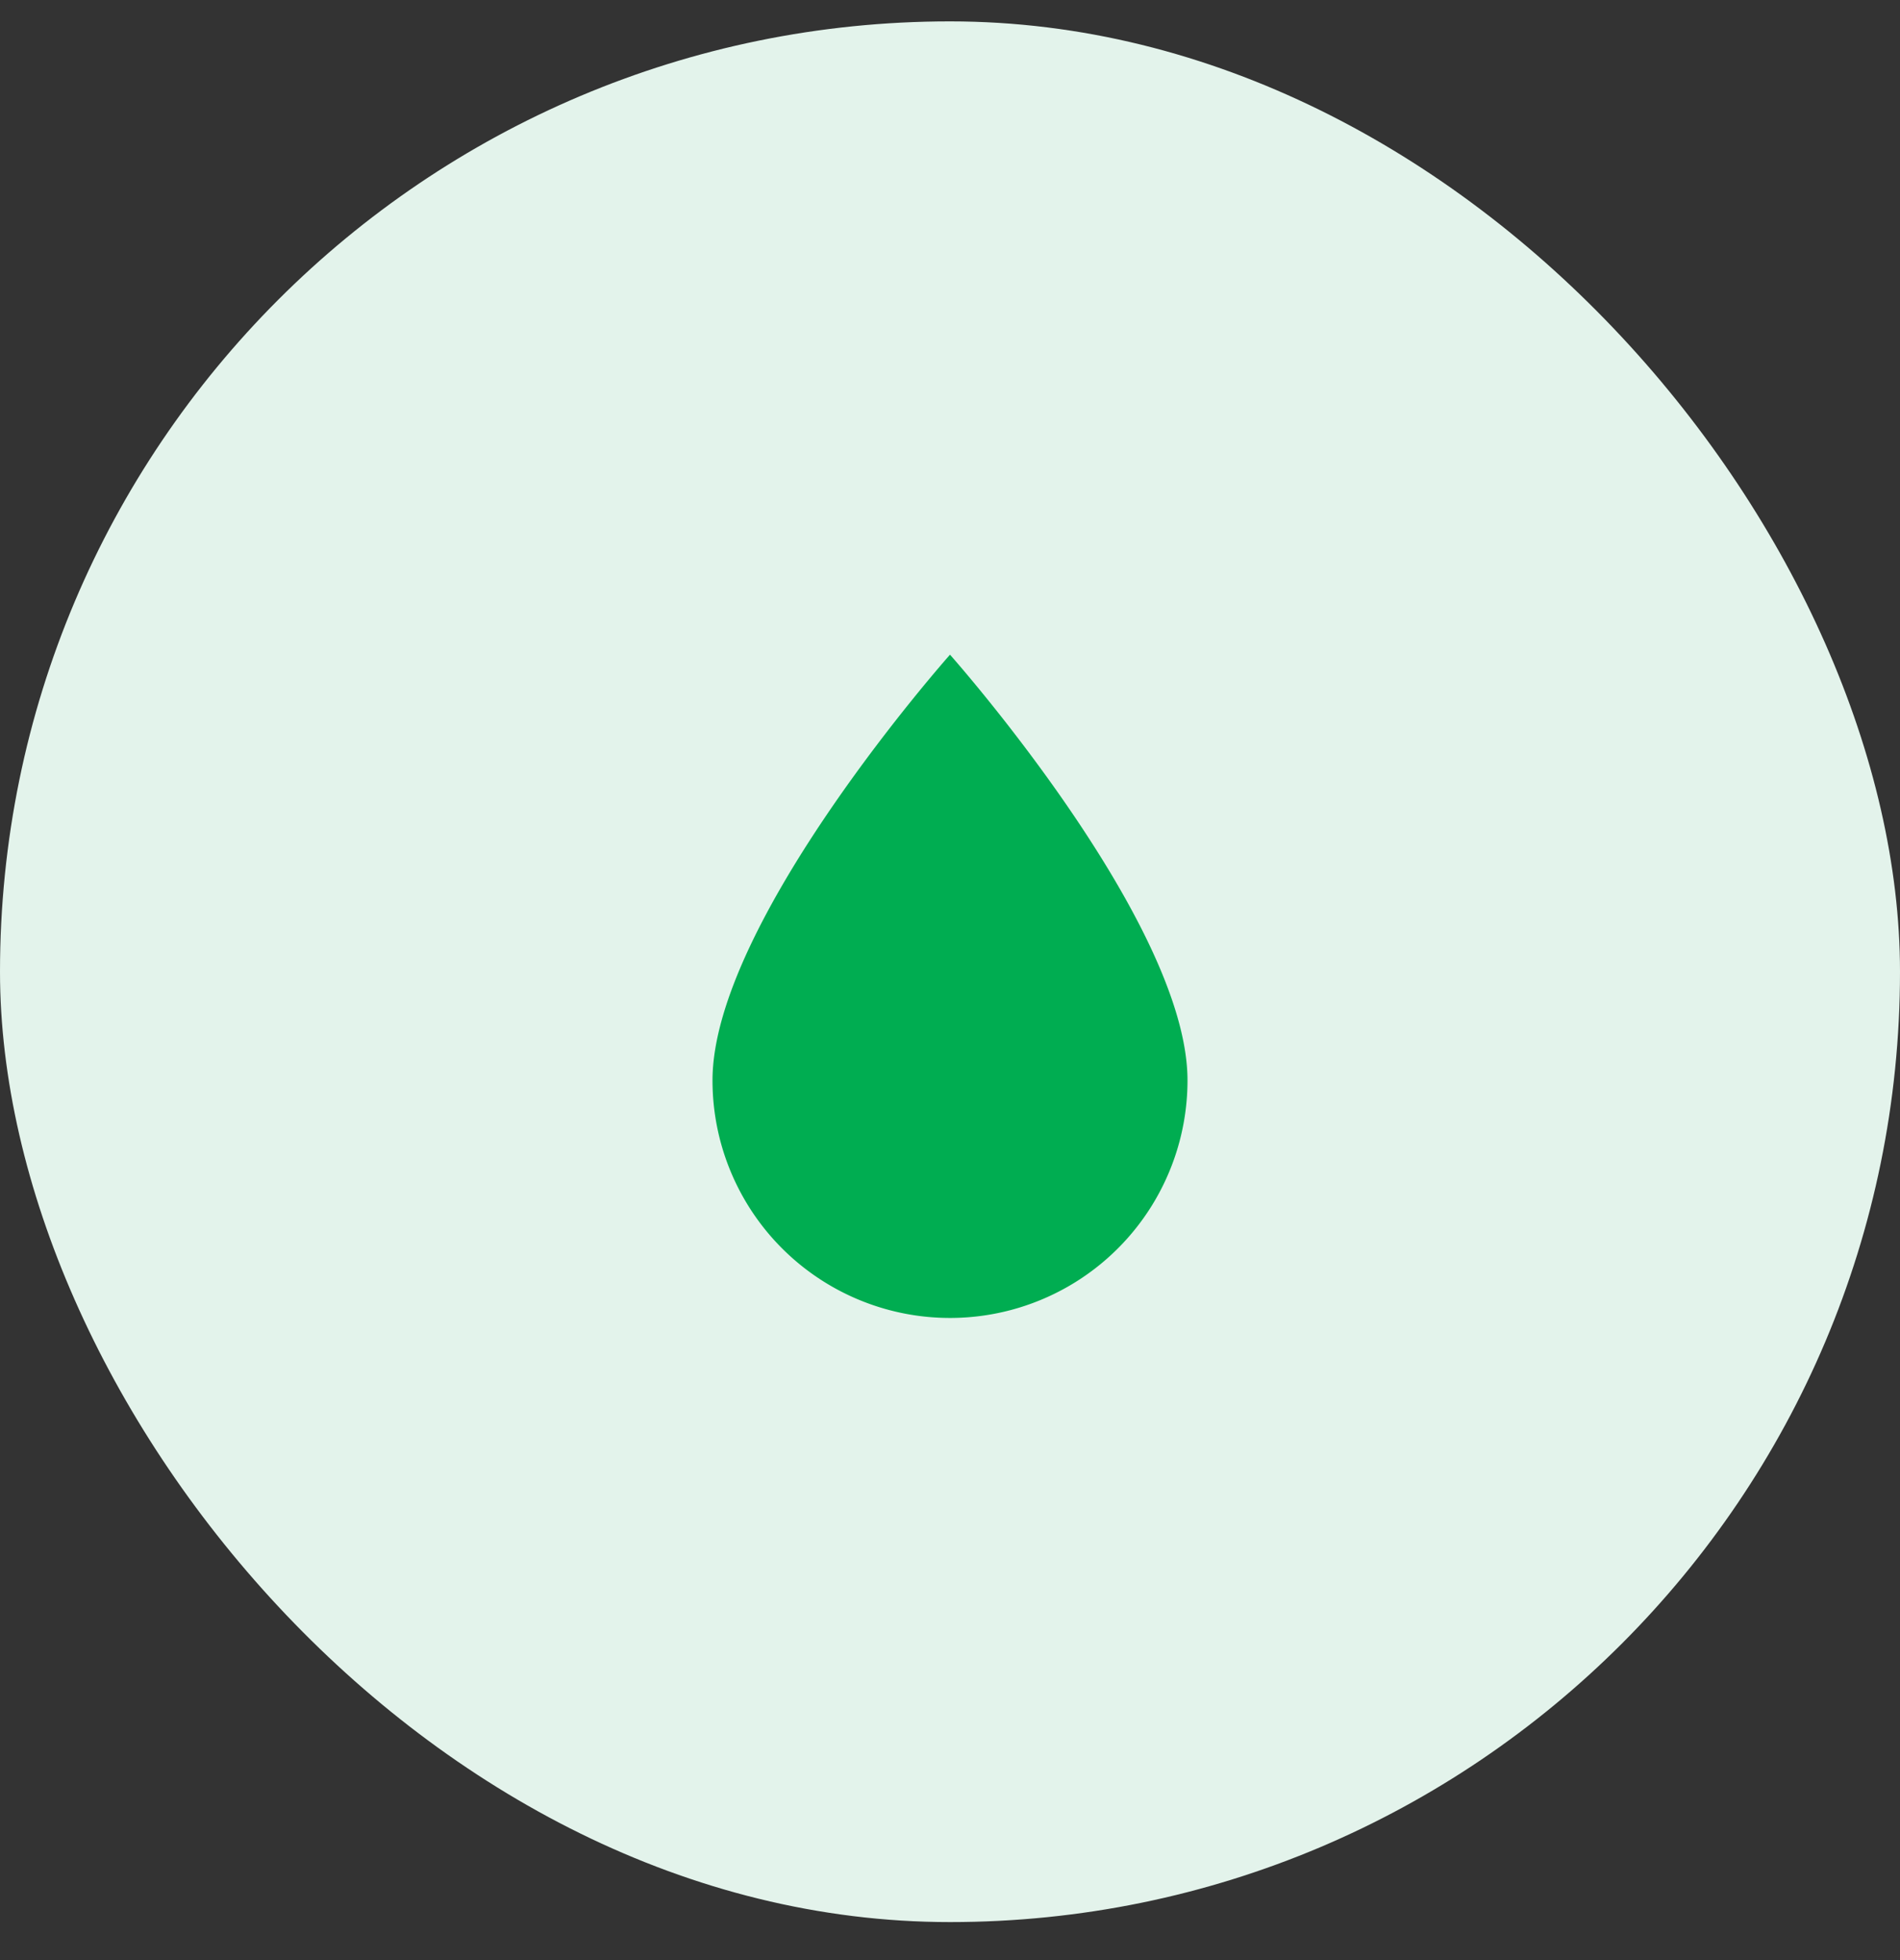 <svg xmlns="http://www.w3.org/2000/svg" fill="none" height="33" width="32"><rect width="100%" height="100%" fill="#333333" stroke="none"/><rect fill="#E3F3EB" rx="16" height="32" width="32" y=".36"></rect><path fill="#00AD51" d="M16 22.189a4 4 0 0 1-4-4c0-2.667 4-7.167 4-7.167s4 4.5 4 7.167a4 4 0 0 1-4 4Z"></path></svg>